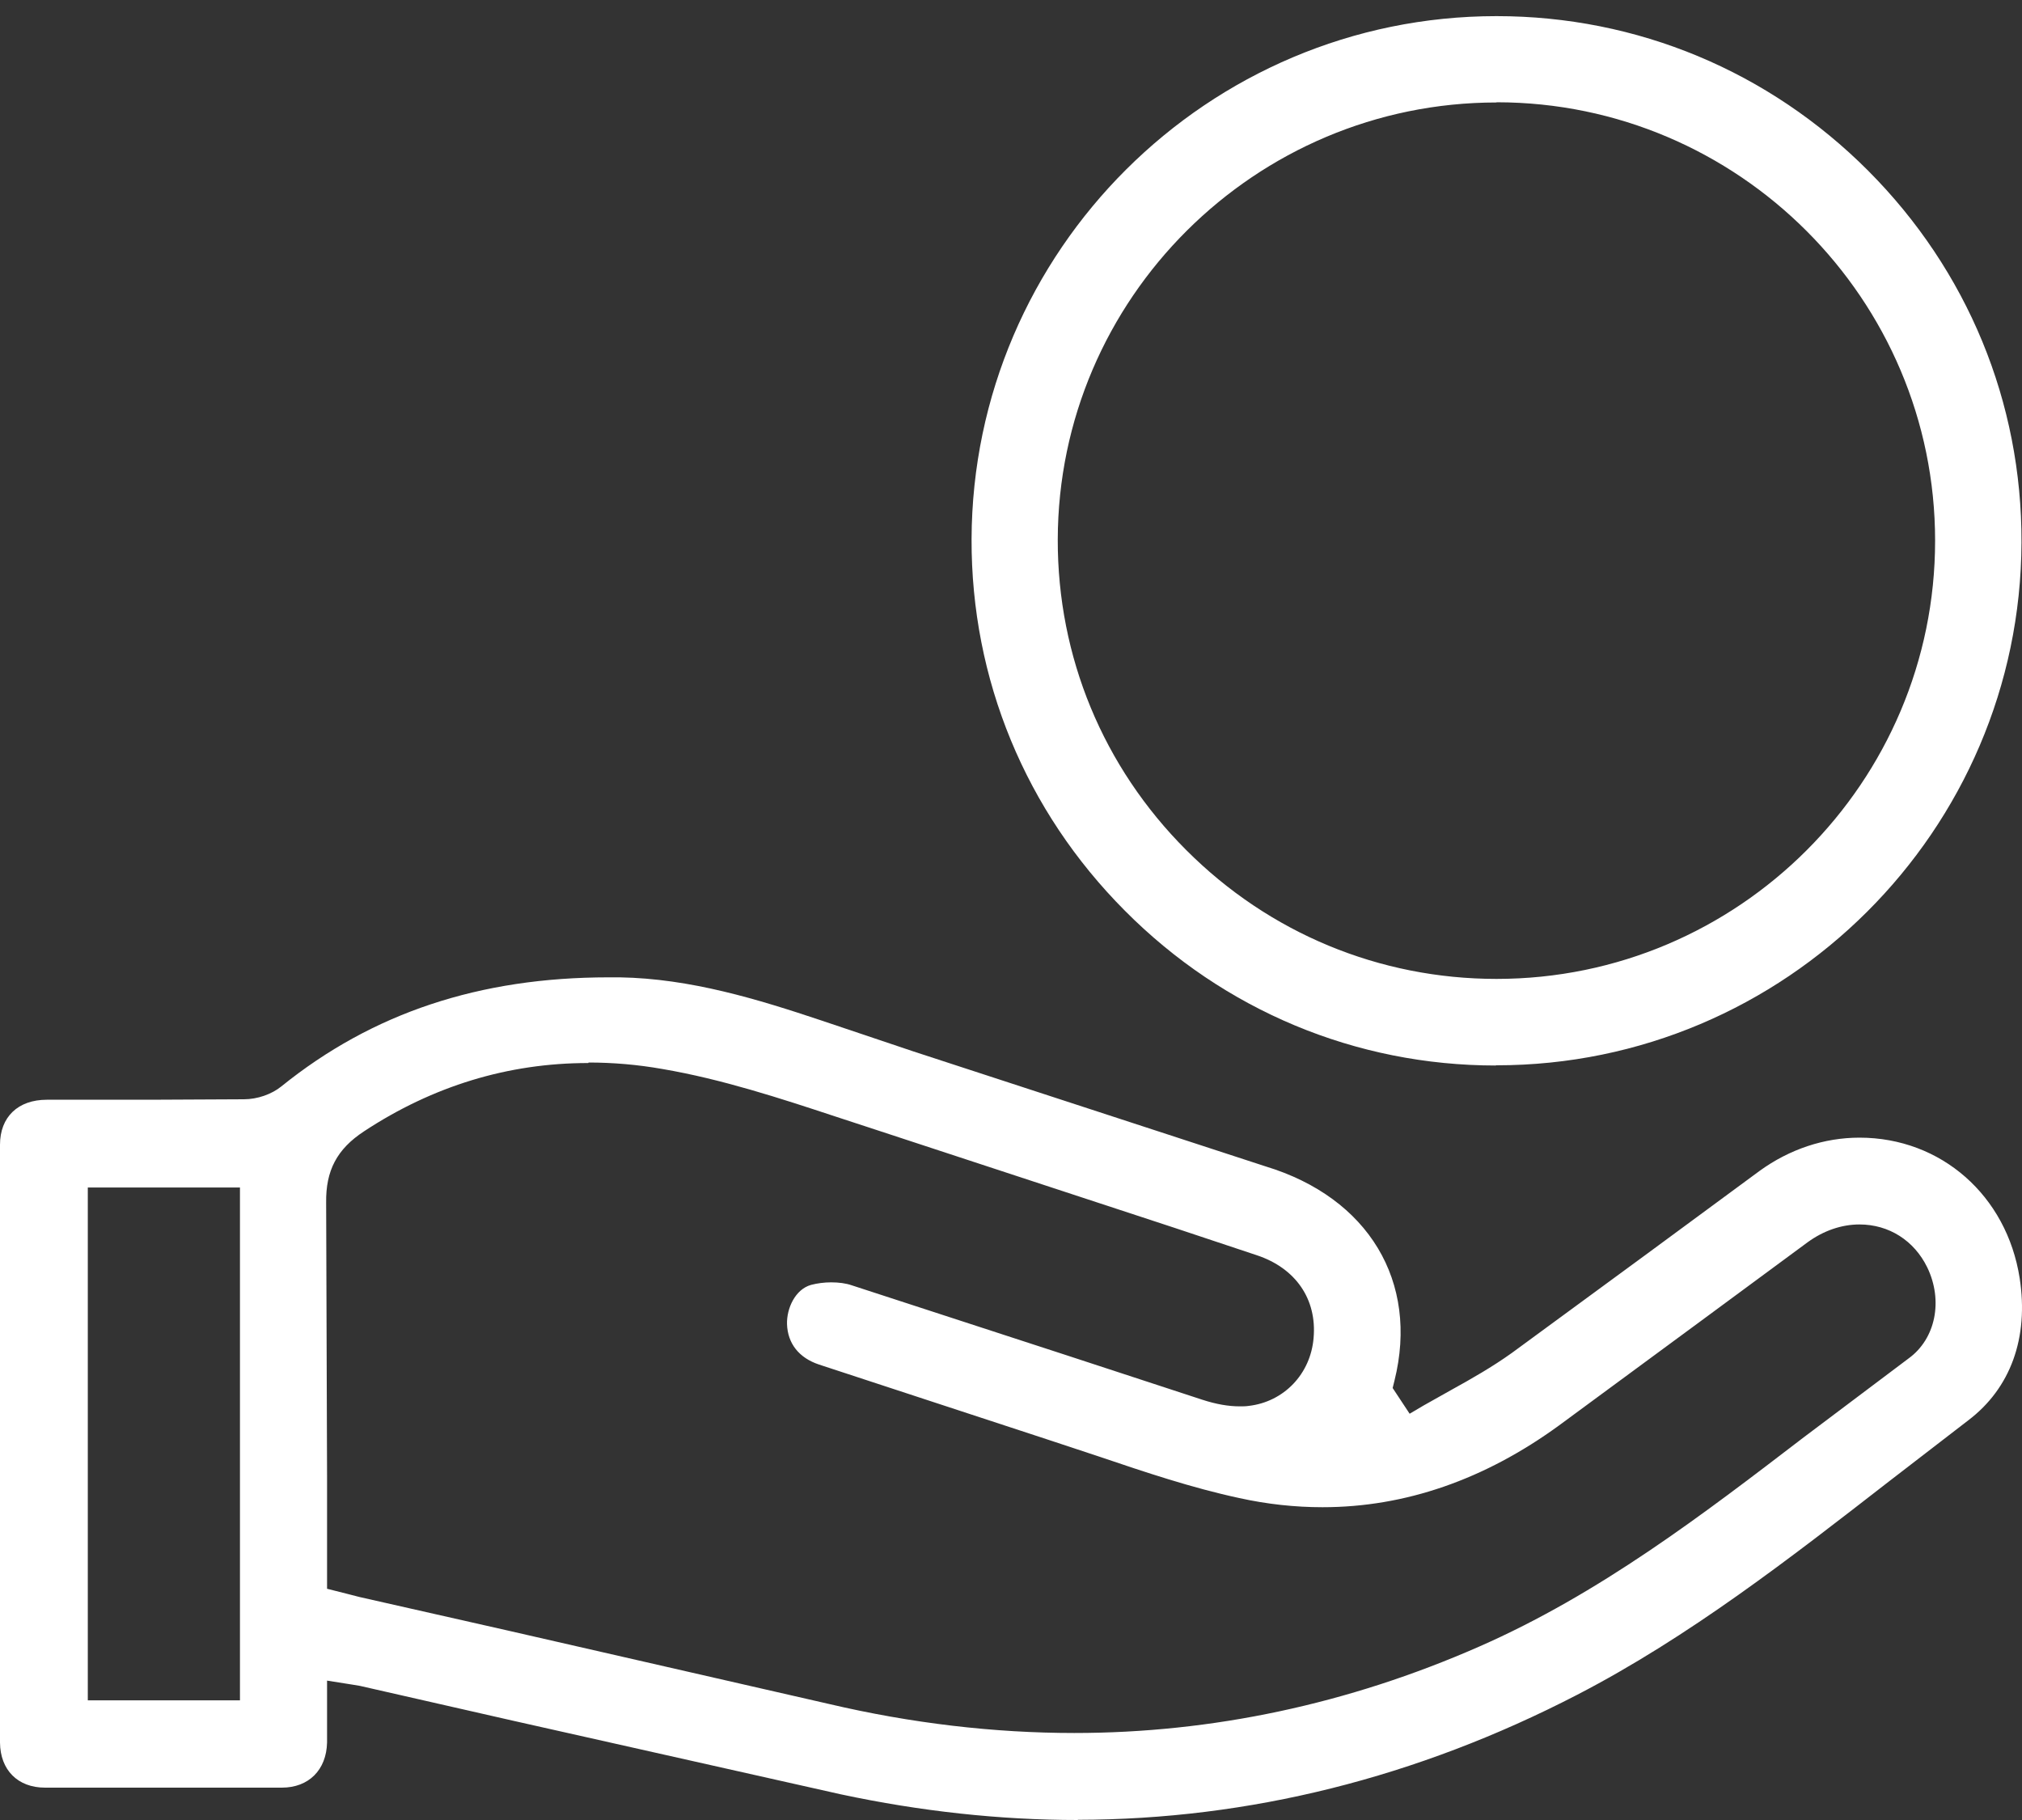 <svg width="40" height="36" viewBox="0 0 40 36" fill="none" xmlns="http://www.w3.org/2000/svg">
<rect x="0" y="0" width="40" height="36" fill="#333333" stroke="none"/>
<path fill-rule="evenodd" clip-rule="evenodd" d="M21.32 36C19.784 36 18.206 35.828 16.633 35.492L10.135 34.033L7.12 33.347C7.07 33.338 7.02 33.329 6.957 33.32L6.47 33.243V33.911V34.469C6.457 35.01 6.107 35.36 5.575 35.36H3.233H0.891C0.35 35.36 0.005 35.01 0 34.469V22.644C0 22.094 0.355 21.753 0.928 21.753H2.428H2.978L4.824 21.744C5.093 21.744 5.375 21.644 5.565 21.49C7.366 20.036 9.485 19.332 12.04 19.332H12.258C13.659 19.355 15 19.768 16.251 20.186L18.074 20.799L25.035 23.071C27.072 23.689 28.073 25.352 27.586 27.31L27.55 27.455L27.886 27.964L28.164 27.8L28.705 27.496C29.109 27.273 29.523 27.037 29.91 26.76L32.561 24.816L34.807 23.162C35.402 22.73 36.089 22.503 36.785 22.503C38.399 22.503 39.699 23.648 39.954 25.283C40.136 26.46 39.776 27.459 38.935 28.096L37.367 29.304C35.425 30.812 33.42 32.375 31.197 33.525C28.027 35.164 24.703 35.991 21.325 35.996M11.636 21.027C10.053 21.027 8.562 21.481 7.198 22.38C6.666 22.73 6.443 23.153 6.452 23.789L6.47 29.19V31.162V31.426L6.866 31.526L7.111 31.589L10.026 32.248L16.387 33.702C18.029 34.088 19.666 34.279 21.252 34.279C23.98 34.279 26.672 33.706 29.25 32.575C31.637 31.53 33.693 29.954 35.68 28.432L37.758 26.869C38.29 26.483 38.444 25.729 38.126 25.07C37.867 24.538 37.367 24.22 36.785 24.22C36.43 24.22 36.075 24.343 35.762 24.57L33.624 26.147L30.842 28.195C29.369 29.268 27.795 29.813 26.163 29.813C25.622 29.813 25.067 29.754 24.512 29.631C23.58 29.431 22.648 29.118 21.748 28.813L20.72 28.473L16.205 26.992C15.805 26.86 15.582 26.574 15.569 26.192C15.56 25.879 15.732 25.502 16.046 25.415C16.169 25.383 16.305 25.365 16.442 25.365C16.592 25.365 16.733 25.383 16.851 25.424L21.107 26.81L23.785 27.687C24.062 27.777 24.303 27.818 24.526 27.818C24.585 27.818 24.644 27.818 24.703 27.809C25.399 27.728 25.927 27.178 25.986 26.465C26.054 25.697 25.631 25.084 24.863 24.829L23.226 24.284L17.333 22.349L16.542 22.09C15.428 21.722 14.277 21.345 13.104 21.145C12.613 21.058 12.122 21.017 11.645 21.017L11.636 21.027ZM1.737 33.633H4.747V23.489H1.737V33.633Z" fill="white"/>
<path fill-rule="evenodd" clip-rule="evenodd" d="M29.591 21.076C26.822 21.076 24.212 19.986 22.253 18.014C20.288 16.043 19.211 13.435 19.22 10.664C19.238 4.962 23.894 0.319 29.605 0.319C32.388 0.319 34.993 1.409 36.957 3.377C38.922 5.348 39.999 7.956 39.99 10.727C39.972 16.429 35.316 21.072 29.605 21.072H29.591M29.605 2.027C24.831 2.027 20.934 5.907 20.925 10.673C20.92 12.99 21.821 15.17 23.467 16.815C25.108 18.459 27.291 19.363 29.605 19.363C34.393 19.363 38.281 15.47 38.281 10.695C38.281 5.921 34.393 2.027 29.614 2.023H29.605V2.027Z" fill="white"/>
</svg>
